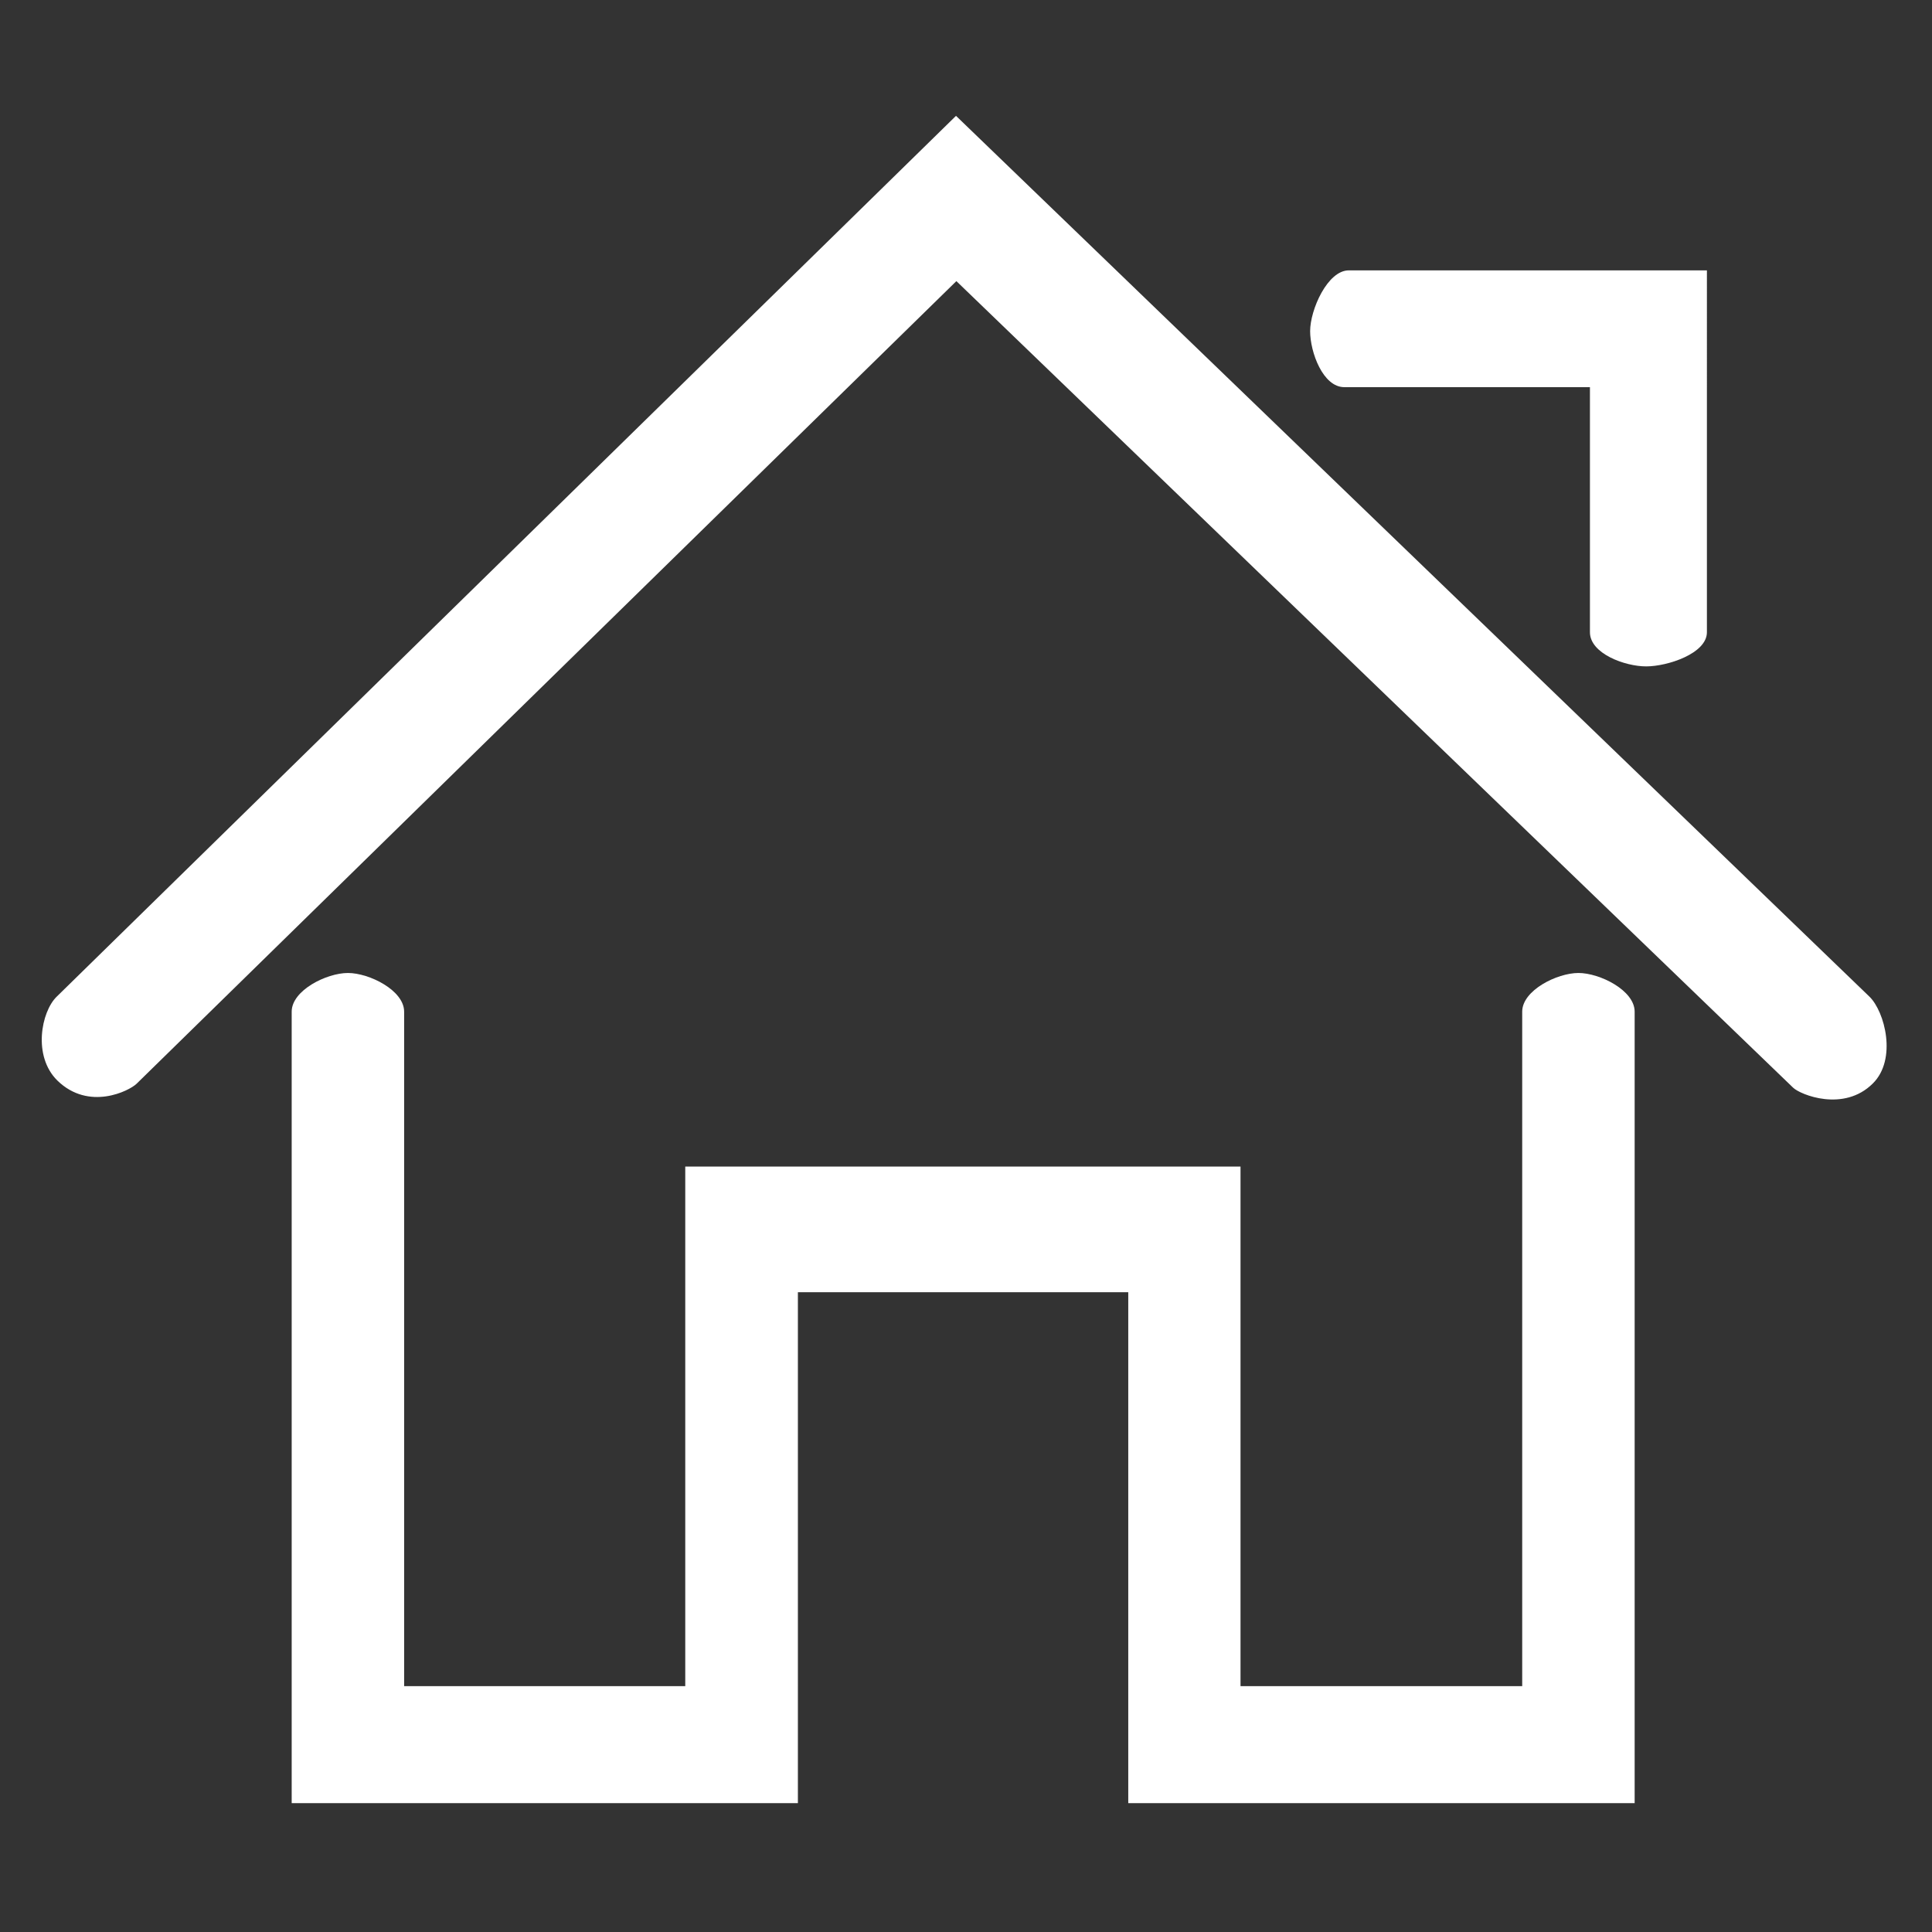 <?xml version="1.0" encoding="UTF-8"?>
<svg xmlns="http://www.w3.org/2000/svg" xmlns:xlink="http://www.w3.org/1999/xlink" version="1.1" id="Ebene_1" x="0px" y="0px" viewBox="0 0 1024 1024" style="enable-background:new 0 0 1024 1024;" xml:space="preserve">
<rect x="0" y="0" width="1024" height="1024" fill="#333333" stroke="none"/>
<style type="text/css">
	.st0{fill:#FFFFFF;}
</style>
<g>
	<path class="st0" d="M506.7,61.4L30,528.3c-8.1,7.9-12.8,31.4,0.4,44.4c16.7,16.3,38.1,5.5,42,1.7l434.5-425.4l443.5,427.5   c3.8,3.7,26.8,13.1,42.2-2.2c13-12.8,6.4-38.2-1.8-46.1L506.7,61.4z"></path>
	<path class="st0" d="M712.5,205.2h130.2v129.9c0,11.3,18.5,18.1,29.8,18.1c11.3,0,32.2-6.8,32.2-18.1V143.3H714.9   c-11.3,0-20.5,20.9-20.5,32.2C694.4,186.7,701.2,205.2,712.5,205.2z"></path>
	<path class="st0" d="M836.6,515.7c-11.3,0-29.8,9.2-29.8,20.5v357.5H657.5V618.3H363.2v275.4h-149V536.2   c0-11.3-18.5-20.5-29.8-20.5c-11.3,0-29.8,9.2-29.8,20.5v419.5h268.3V684.9h175.1v270.8h268.4V536.2   C866.4,524.9,847.9,515.7,836.6,515.7z"></path>
</g>
</svg>
